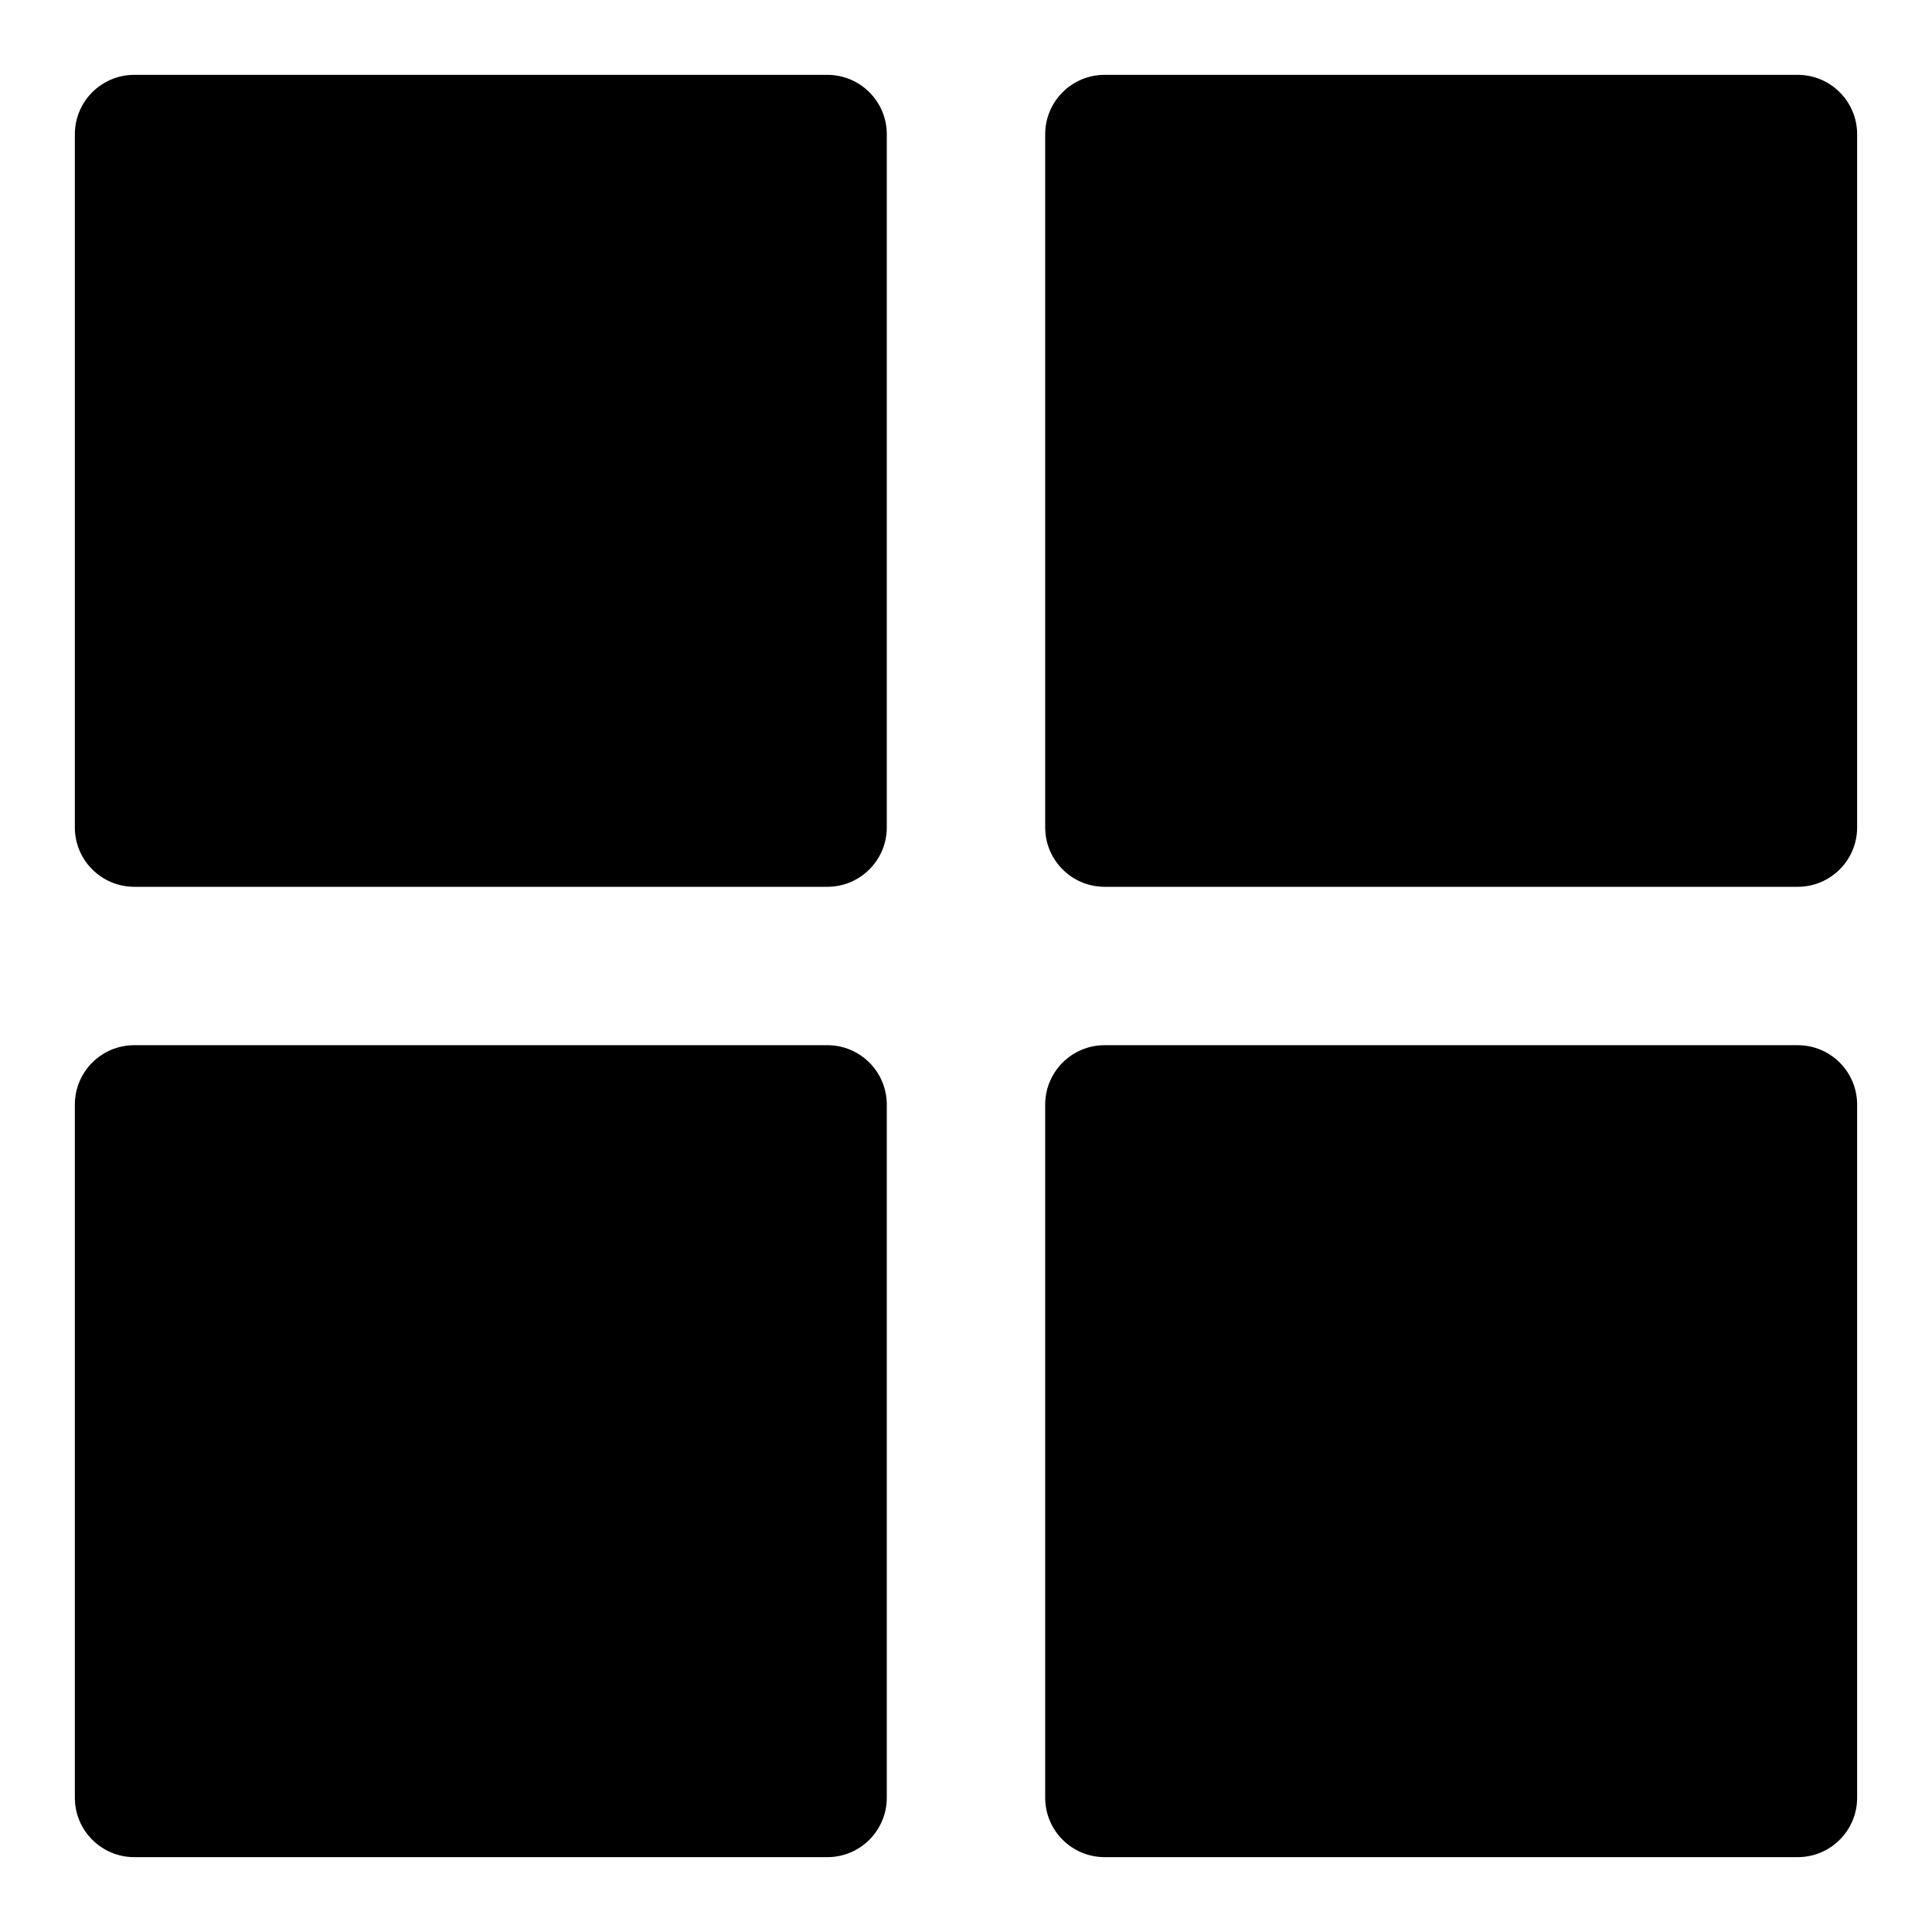 <?xml version="1.0" encoding="UTF-8"?>
<!-- Uploaded to: SVG Repo, www.svgrepo.com, Generator: SVG Repo Mixer Tools -->
<svg fill="#000000" width="800px" height="800px" version="1.1" viewBox="144 144 512 512" xmlns="http://www.w3.org/2000/svg">
 <path d="m636.16 436.73c0-8.691-7.055-15.742-15.742-15.742h-183.69c-8.691 0-15.742 7.055-15.742 15.742v183.69c0 8.691 7.055 15.742 15.742 15.742h183.69c8.691 0 15.742-7.055 15.742-15.742zm-257.15 0c0-8.691-7.055-15.742-15.742-15.742h-183.69c-8.691 0-15.742 7.055-15.742 15.742v183.69c0 8.691 7.055 15.742 15.742 15.742h183.69c8.691 0 15.742-7.055 15.742-15.742zm0-257.15c0-8.691-7.055-15.742-15.742-15.742h-183.69c-8.691 0-15.742 7.055-15.742 15.742v183.69c0 8.691 7.055 15.742 15.742 15.742h183.69c8.691 0 15.742-7.055 15.742-15.742zm257.15 0c0-8.691-7.055-15.742-15.742-15.742h-183.69c-8.691 0-15.742 7.055-15.742 15.742v183.69c0 8.691 7.055 15.742 15.742 15.742h183.69c8.691 0 15.742-7.055 15.742-15.742z" fill-rule="evenodd"/>
</svg>